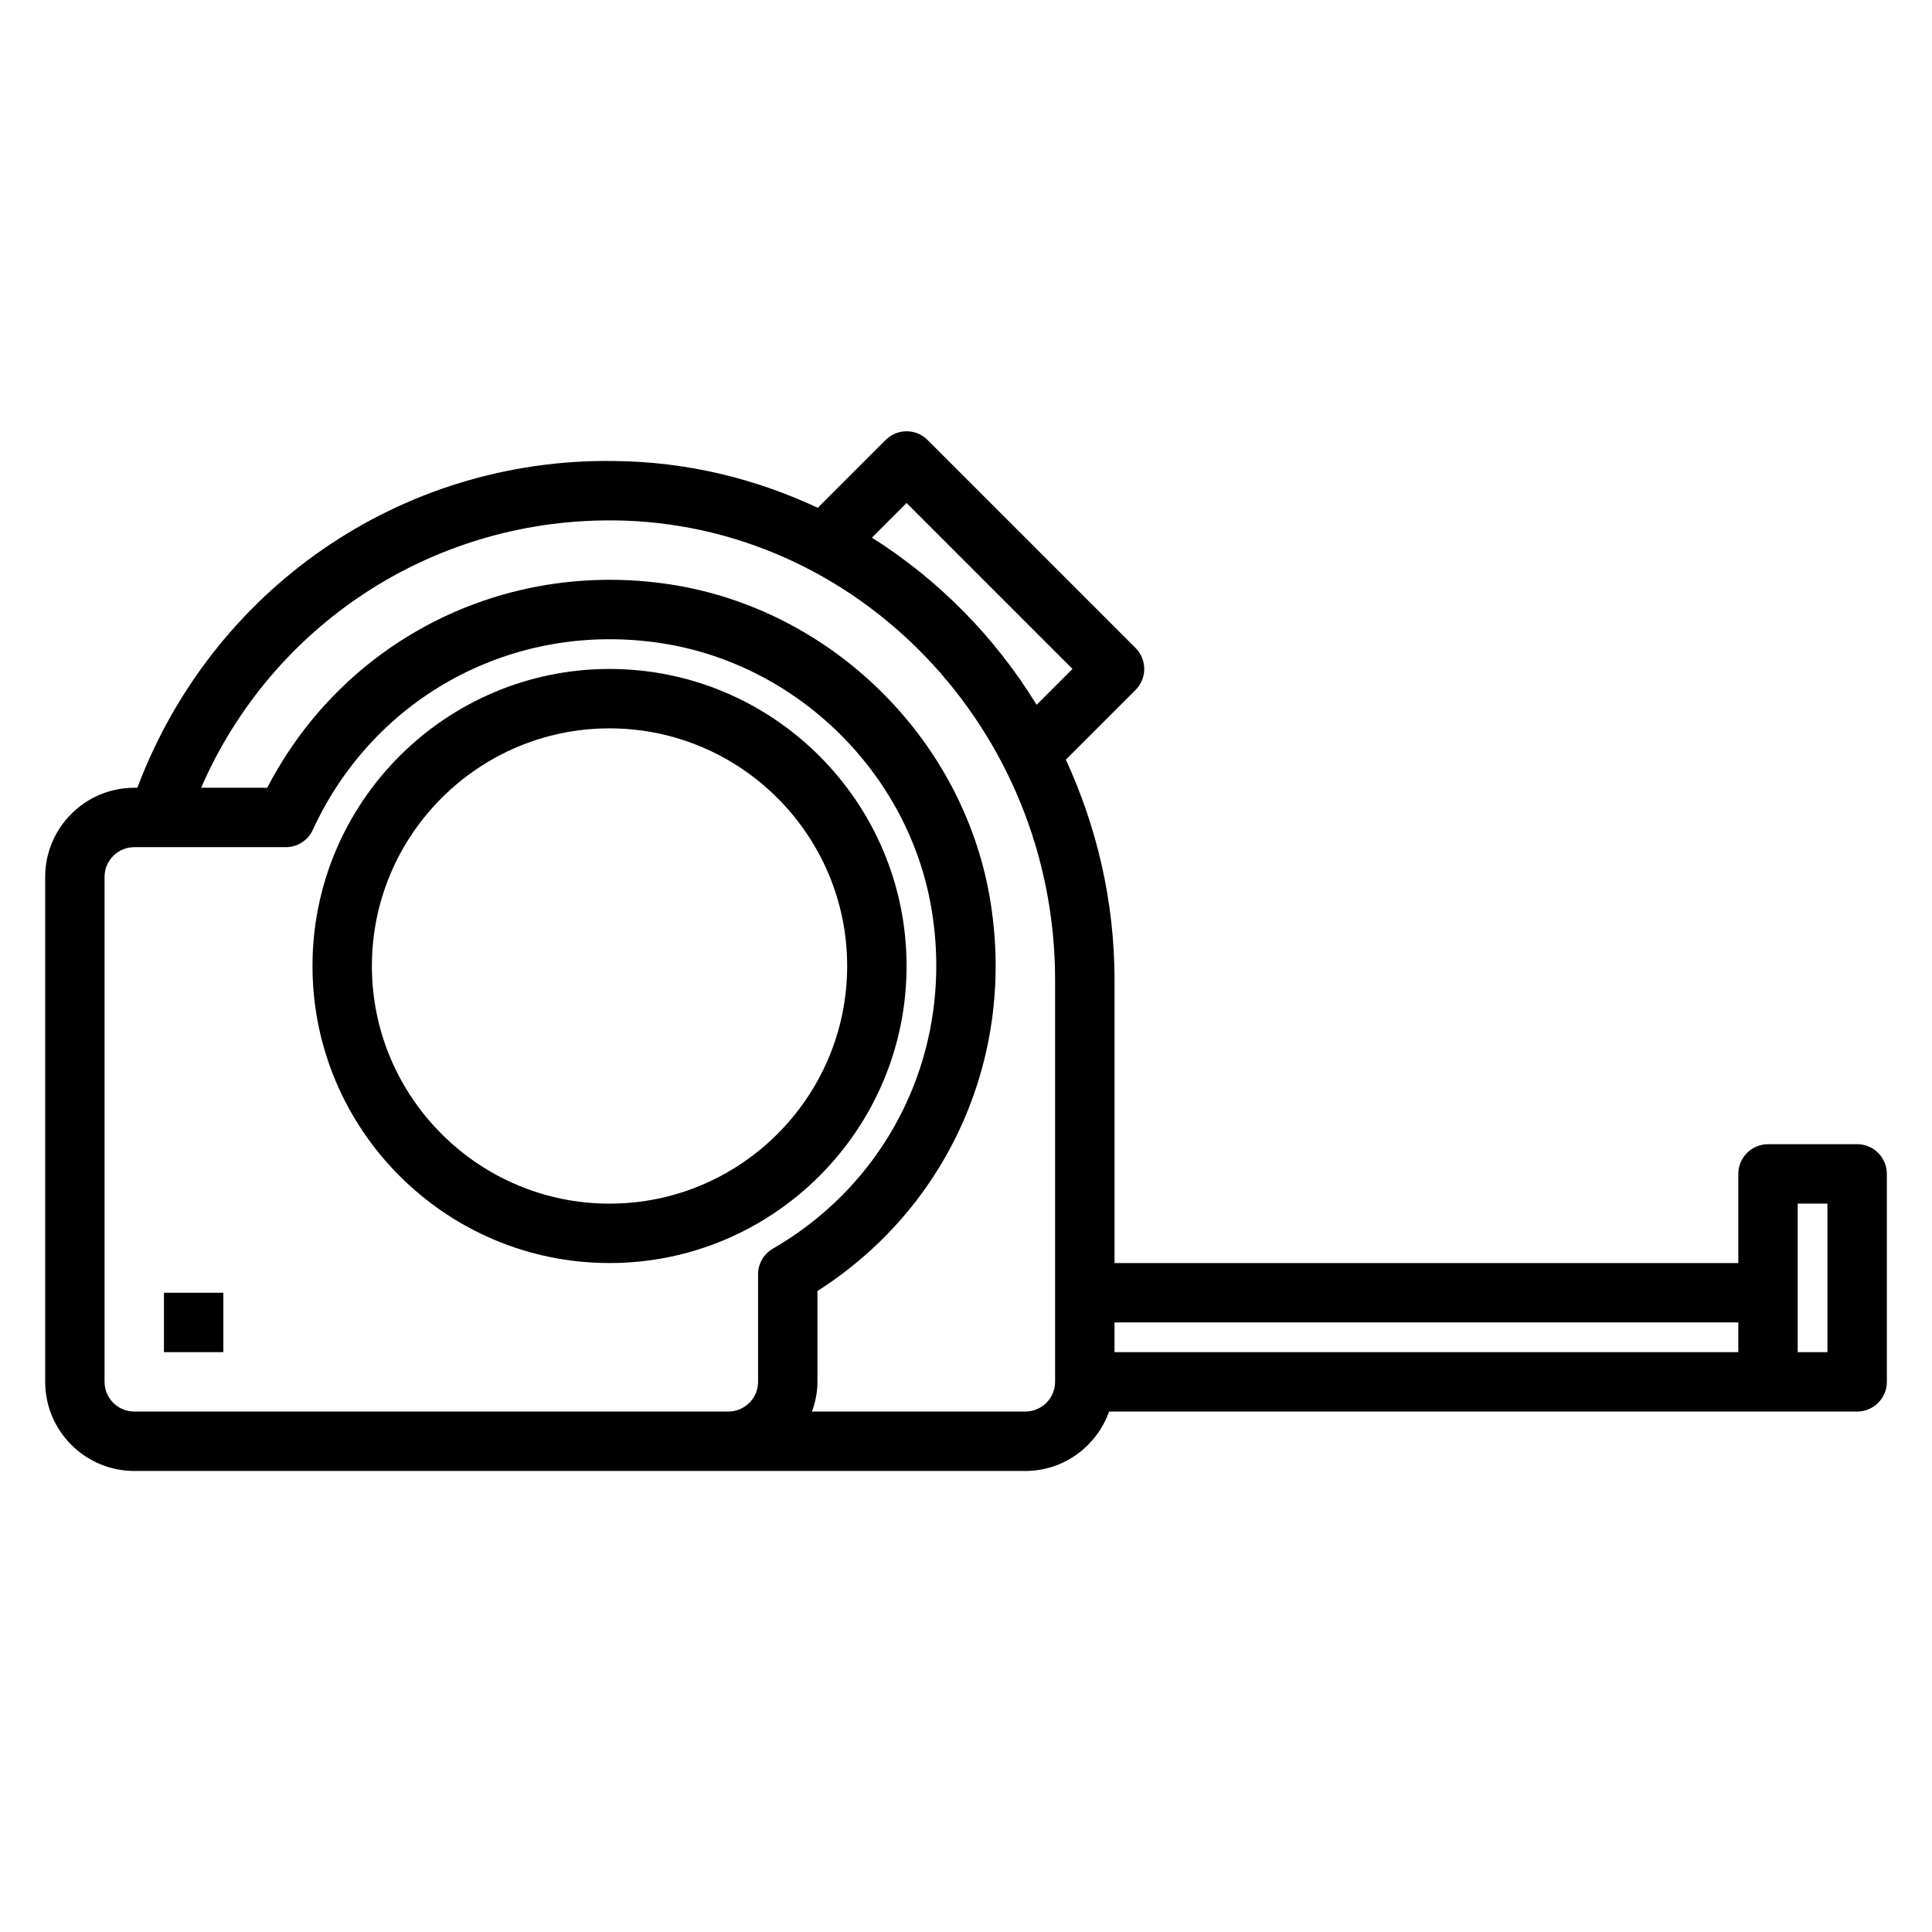 <?xml version="1.0" encoding="UTF-8"?>
<!-- Uploaded to: SVG Repo, www.svgrepo.com, Generator: SVG Repo Mixer Tools -->
<svg fill="#000000" width="800px" height="800px" version="1.1" viewBox="144 144 512 512" xmlns="http://www.w3.org/2000/svg">
 <g>
  <path d="m384.25 400c0-43.406-35.312-78.719-78.719-78.719s-78.719 35.312-78.719 78.719 35.312 78.719 78.719 78.719 78.719-35.312 78.719-78.719zm-78.719 62.977c-34.723 0-62.977-28.254-62.977-62.977s28.254-62.977 62.977-62.977 62.977 28.254 62.977 62.977-28.254 62.977-62.977 62.977z"/>
  <path d="m636.16 447.23h-23.617c-4.344 0-7.871 3.527-7.871 7.871v23.617h-165.31v-75.012c0-20.867-4.715-40.621-12.902-58.395l18.469-18.469c3.078-3.078 3.078-8.055 0-11.133l-55.105-55.105c-3.078-3.078-8.055-3.078-11.133 0l-17.973 17.973c-16.508-7.746-34.746-12.234-53.977-12.406-56.742-0.801-106.59 34.09-126.34 86.594h-0.812c-13.02 0-23.617 10.598-23.617 23.617v133.82c0 13.02 10.598 23.617 23.617 23.617h236.16c10.25 0 18.91-6.606 22.168-15.742l198.25-0.004c4.344 0 7.871-3.527 7.871-7.871v-55.105c0-4.344-3.527-7.871-7.871-7.871zm-251.91-169.93 43.973 43.973-9.508 9.508c-11.035-17.996-25.992-33.164-43.648-44.297zm-204.67 240.77c-4.336 0-7.871-3.535-7.871-7.871v-133.82c0-4.336 3.535-7.871 7.871-7.871h40.164c3.078 0 5.871-1.793 7.156-4.59 16.328-35.527 53.426-55.426 92.332-49.469 35.953 5.488 65.379 34.289 71.559 70.047 6.312 36.504-10.164 71.988-41.965 90.41-2.438 1.406-3.934 3.996-3.934 6.809v28.488c0 4.336-3.535 7.871-7.871 7.871zm244.03-7.871c0 4.336-3.535 7.871-7.871 7.871h-56.551c0.879-2.473 1.445-5.102 1.445-7.871v-24.066c34.984-22.34 52.836-62.789 45.656-104.33-7.32-42.328-42.148-76.422-84.695-82.934-44.207-6.711-86.473 14.805-106.77 53.887h-17.516c18.633-42.871 60.742-70.848 108.22-70.848h1.062c64.527 0.574 117.02 55.207 117.02 121.79zm15.746-7.871v-7.871h165.31v7.871zm188.93 0h-7.871v-39.359h7.871z"/>
  <path d="m187.45 486.59h15.742v15.742h-15.742z"/>
 </g>
</svg>